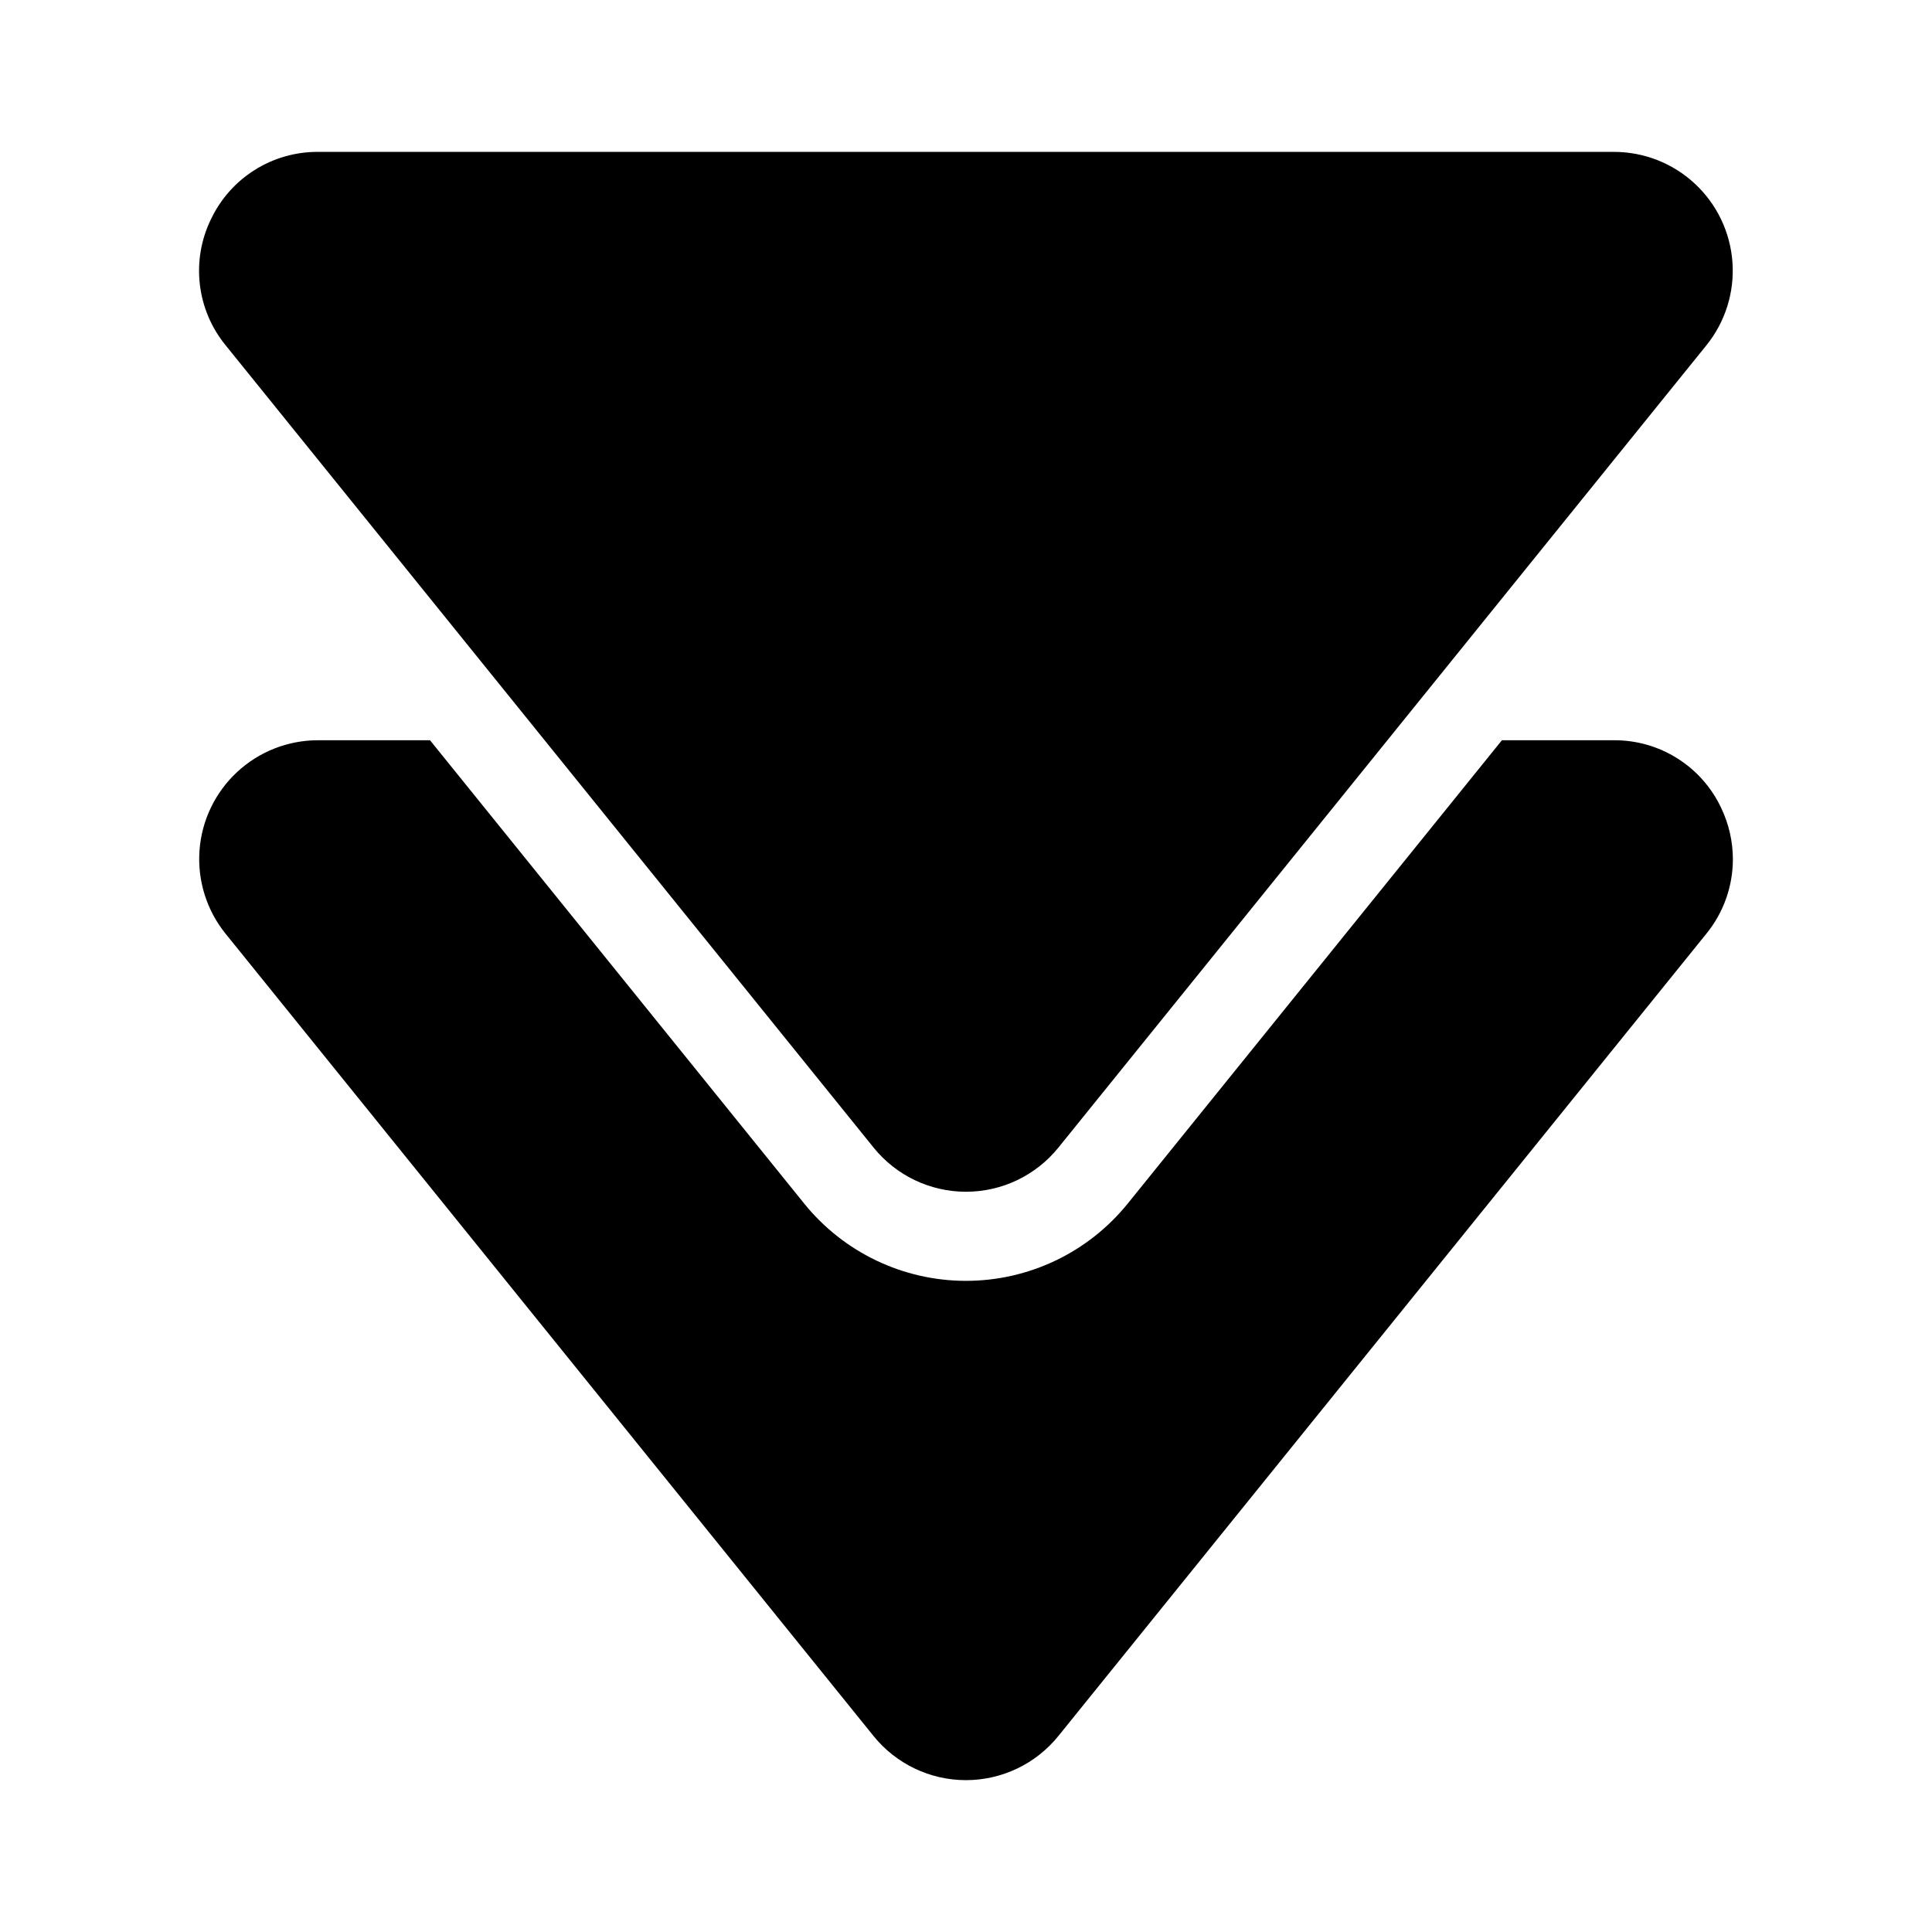<?xml version="1.0" encoding="UTF-8"?>
<!-- Uploaded to: SVG Repo, www.svgrepo.com, Generator: SVG Repo Mixer Tools -->
<svg fill="#000000" width="800px" height="800px" version="1.1" viewBox="144 144 512 512" xmlns="http://www.w3.org/2000/svg">
 <g>
  <path d="m442.86 462.96c-10.469 12.957-26.23 20.484-42.887 20.48-16.652-0.008-32.414-7.547-42.871-20.508l-99.145-122.76h-29.68c-7.969 0-15.641 3.019-21.469 8.449-5.828 5.434-9.383 12.871-9.941 20.82-0.562 7.945 1.91 15.812 6.918 22.008l171.71 212.61c5.977 7.398 14.98 11.699 24.492 11.699 9.512 0 18.516-4.301 24.492-11.699l171.72-212.61c4.539-5.57 7.023-12.539 7.031-19.727-0.004-4.719-1.07-9.379-3.113-13.637-2.535-5.383-6.559-9.93-11.594-13.102-5.031-3.176-10.867-4.844-16.82-4.812h-29.68z"/>
  <path d="m199.87 202.17c-2.594 5.352-3.602 11.332-2.906 17.238 0.695 5.906 3.062 11.492 6.828 16.094l171.71 212.61c5.973 7.406 14.98 11.715 24.496 11.715 9.516 0 18.523-4.309 24.496-11.715l171.71-212.59c5.004-6.195 7.477-14.059 6.914-22.004-0.562-7.945-4.113-15.387-9.941-20.816-5.824-5.43-13.492-8.453-21.461-8.453h-343.43c-5.953-0.031-11.789 1.641-16.824 4.816-5.035 3.176-9.055 7.723-11.59 13.109z"/>
 </g>
</svg>